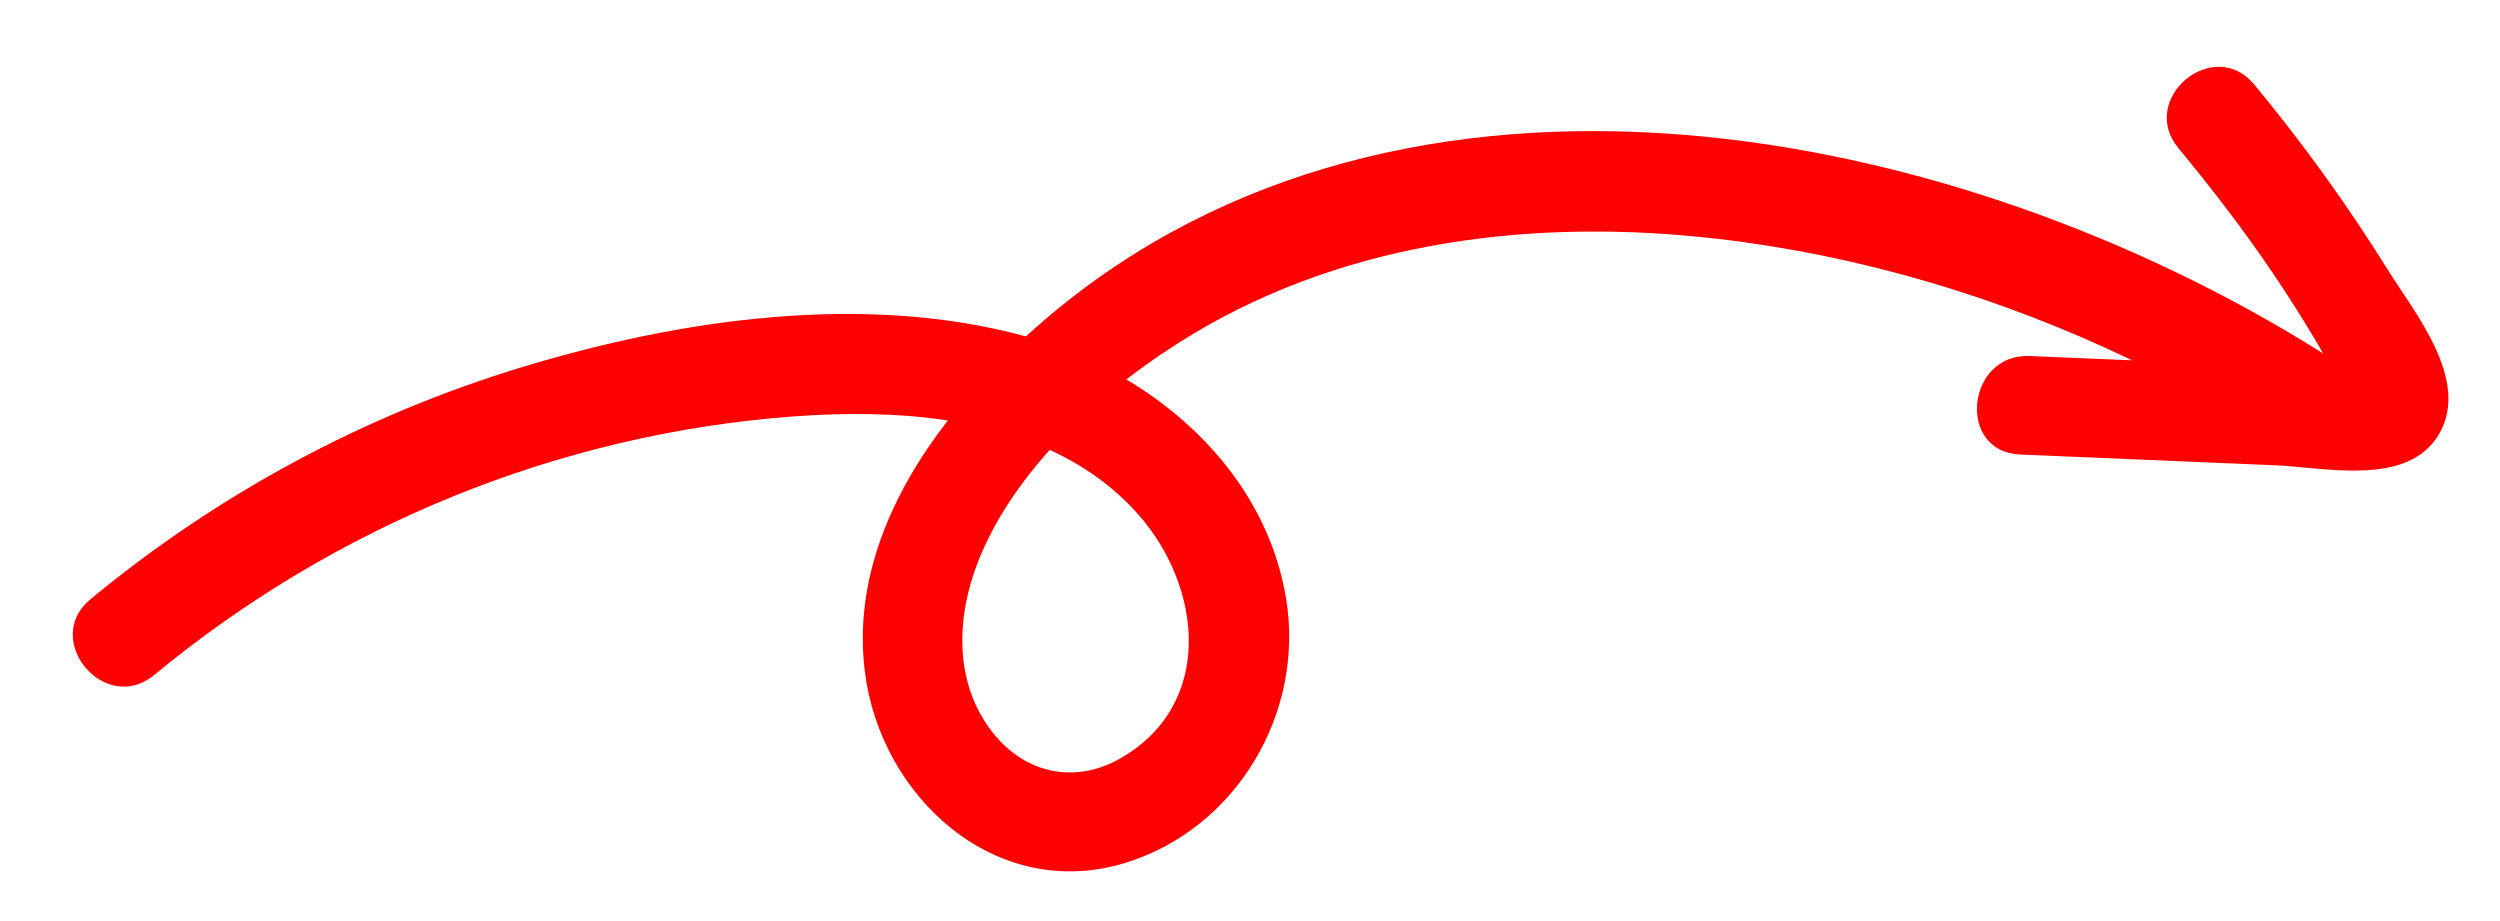 <svg xmlns="http://www.w3.org/2000/svg" id="Ebene_1" viewBox="0 0 310.413 114.367"><defs><style>      .st0 {        fill: red;      }    </style></defs><path class="st0" d="M19.145,83.81c22.494-18.586,50.229-29.936,79.366-32.104,6.174-.459,12.79-.473,19.175.502-6.981,9.015-11.733,19.692-10.3,31.198,1.946,15.629,16.325,28.665,32.357,23.725,13.808-4.255,22.247-18.614,19.957-32.732-1.919-11.829-9.821-21.309-19.845-27.287,2.738-2.113,5.564-4.023,8.359-5.697,19.516-11.685,42.797-14.343,65.069-11.758,17.771,2.063,35.268,7.298,51.461,15.084-4.239-.179-8.478-.358-12.717-.537-7.88-.333-9.116,11.896-1.207,12.23,10.572.446,21.144.893,31.716,1.339,6.144.259,16.452,2.712,20.305-3.868,3.931-6.714-3.039-15.073-6.419-20.498-4.996-8.018-10.508-15.65-16.536-22.923-5.045-6.087-14.461,1.808-9.402,7.913,4.132,4.986,8.071,10.118,11.704,15.481,1.972,2.911,3.846,5.881,5.631,8.91.214.364.417.734.629,1.099-45.733-28.813-114.123-42.24-158.619-4.276-.82.7-1.638,1.423-2.45,2.164-.047-.013-.093-.03-.139-.042-20.065-5.443-42.826-2.099-62.42,3.853-19.636,5.965-37.769,15.75-53.589,28.821-6.095,5.036,1.801,14.452,7.913,9.402ZM141.309,63.847c8.041,9.062,9.524,23.757-2.342,30.396-5.564,3.113-11.693,1.782-15.669-3.236-4.884-6.164-4.594-14.327-1.842-21.306,1.973-5.004,5.117-9.651,8.888-13.842,4.095,1.884,7.839,4.465,10.965,7.988Z"></path></svg>